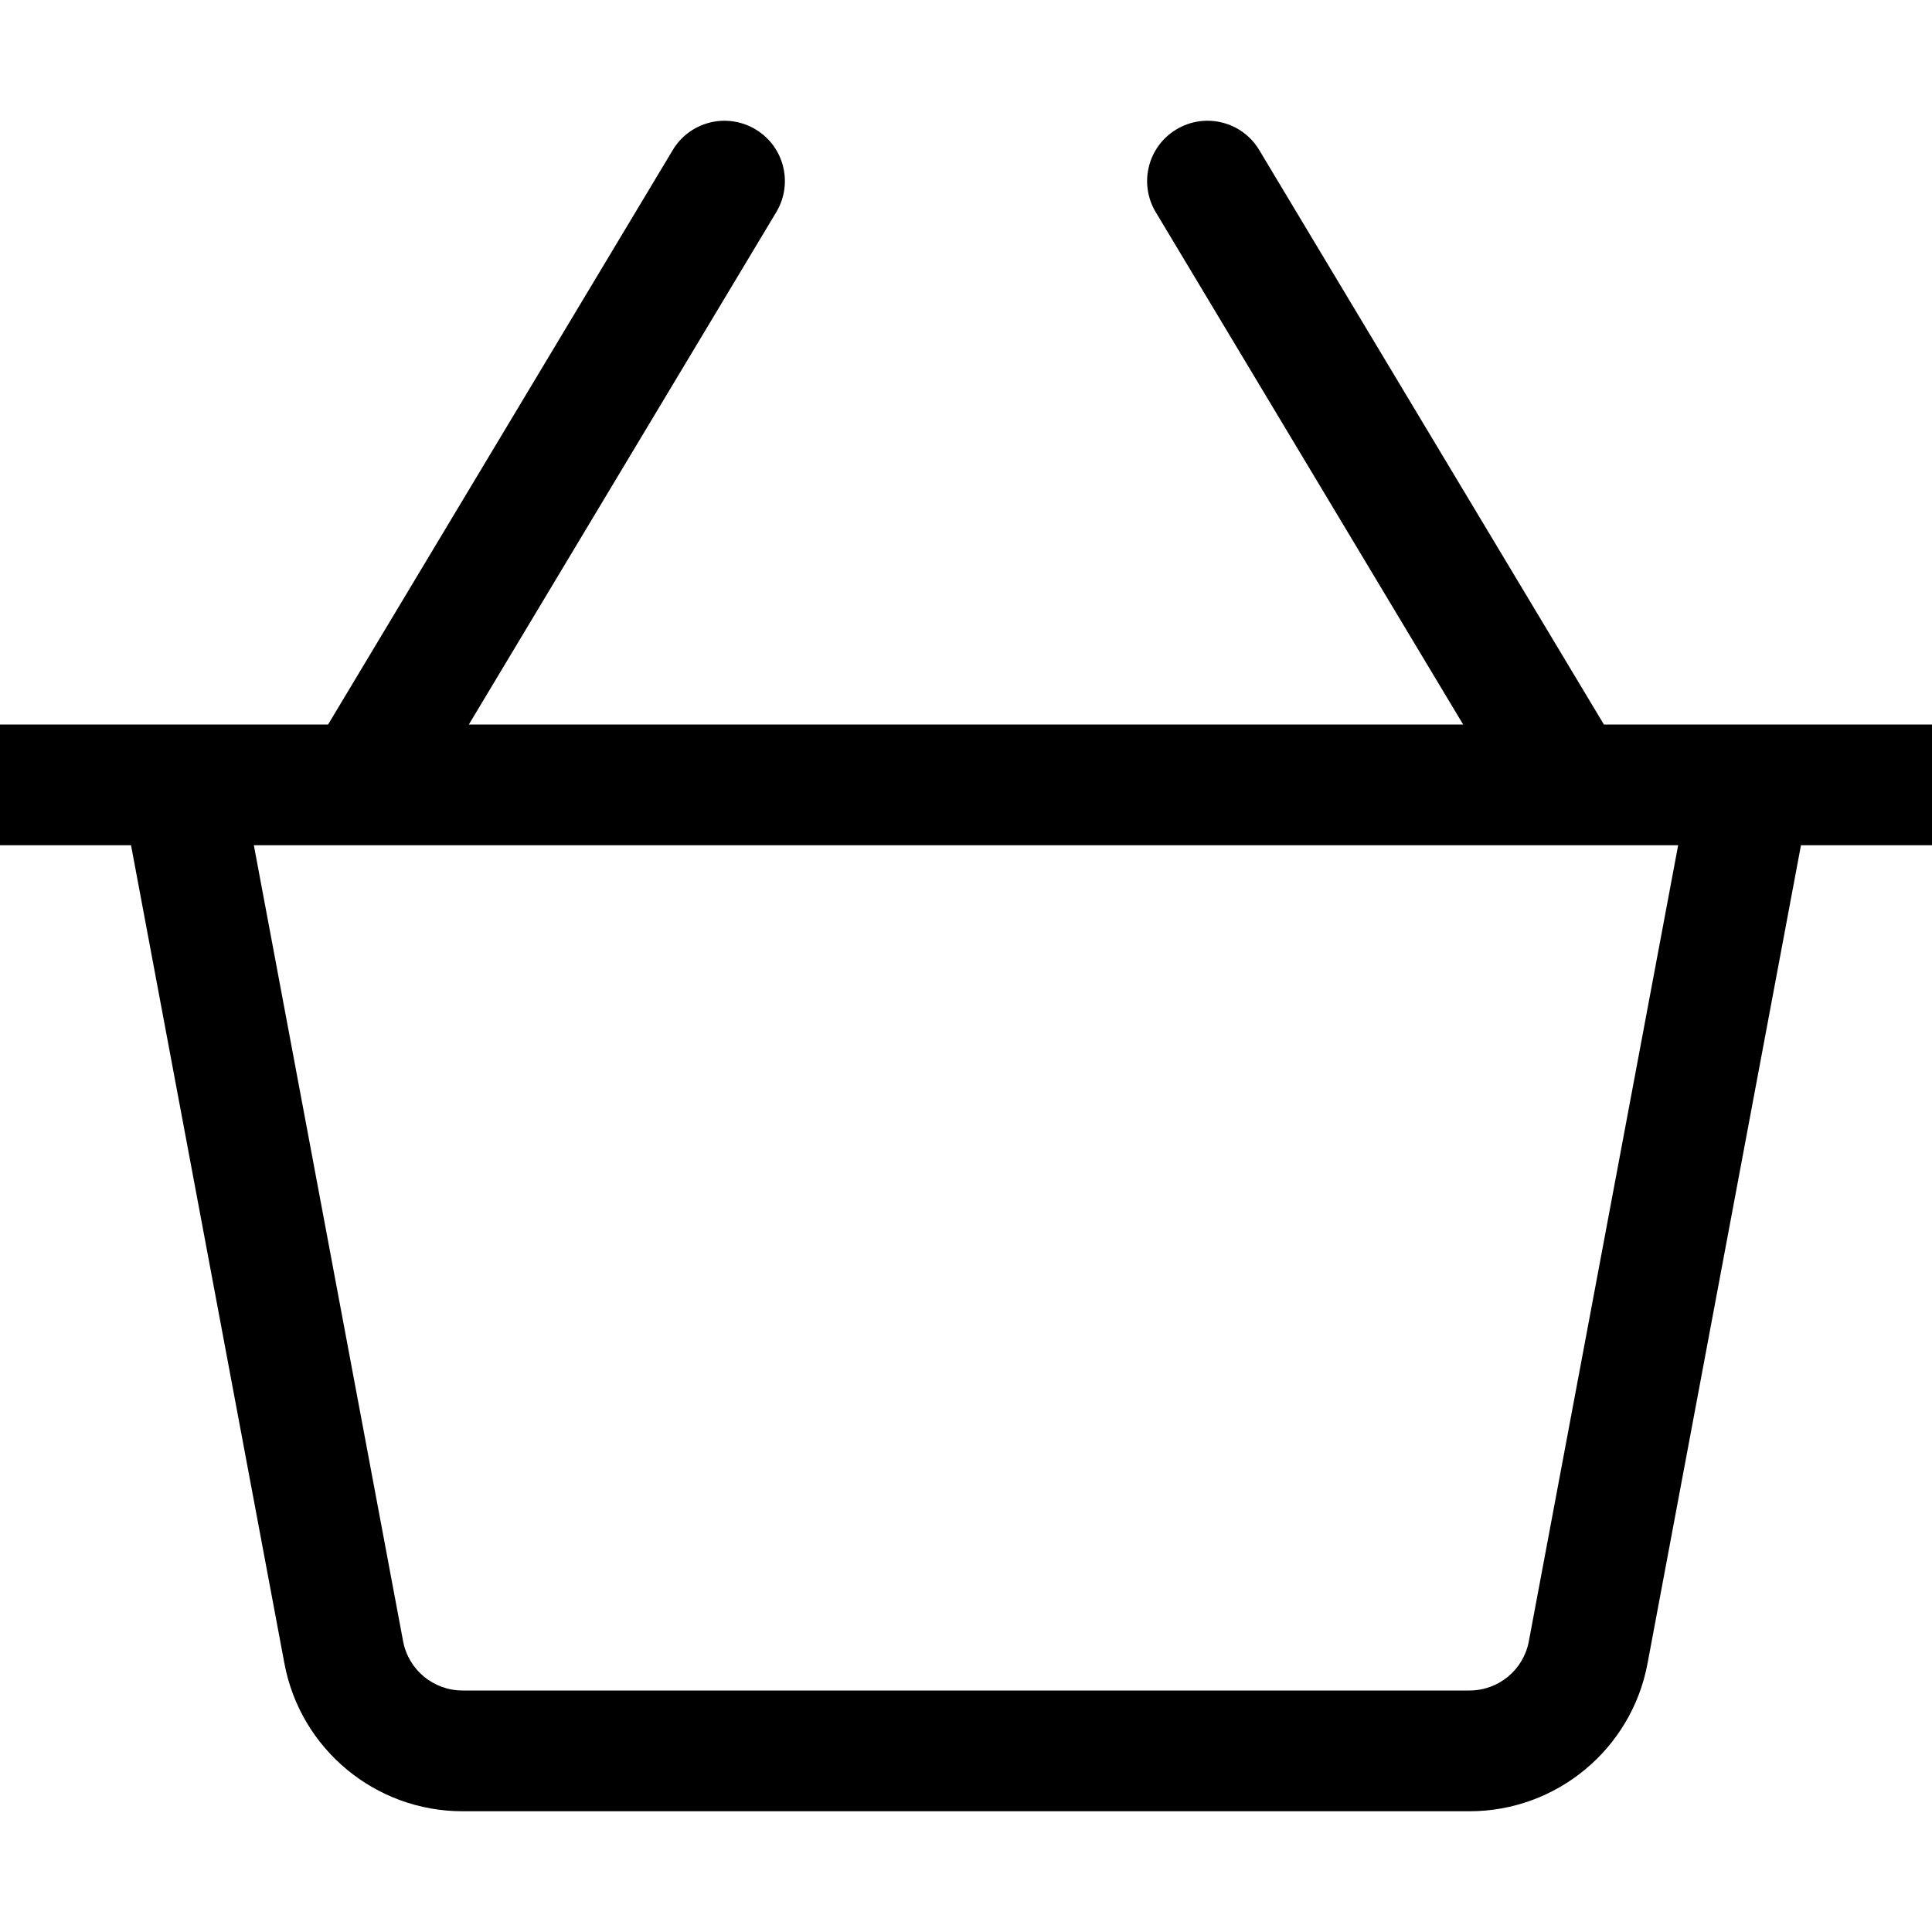 <svg width="28" height="28" viewBox="0 0 28 28" fill="none" xmlns="http://www.w3.org/2000/svg">
<g clip-path="url(#clip0_1344_188)">
<path d="M28 10.5H23.245L18.25 2.175C18.003 1.761 17.465 1.626 17.05 1.875C16.635 2.123 16.501 2.661 16.75 3.075L21.205 10.5H6.795L11.25 3.075C11.499 2.661 11.365 2.123 10.95 1.875C10.534 1.626 9.998 1.761 9.75 2.175L4.755 10.5H0V12.25H1.899L4.122 24.108C4.354 25.349 5.44 26.25 6.703 26.25H21.297C22.56 26.25 23.645 25.349 23.877 24.109L26.101 12.25H28L28 10.5ZM22.157 23.787C22.08 24.2 21.719 24.5 21.297 24.5H6.703C6.281 24.5 5.92 24.2 5.842 23.786L3.679 12.25H24.321L22.157 23.787Z" fill="black"/>
</g>
<defs>
<clipPath id="clip0_1344_188">
<rect width="28" height="28" fill="white"/>
</clipPath>
</defs>
</svg>

